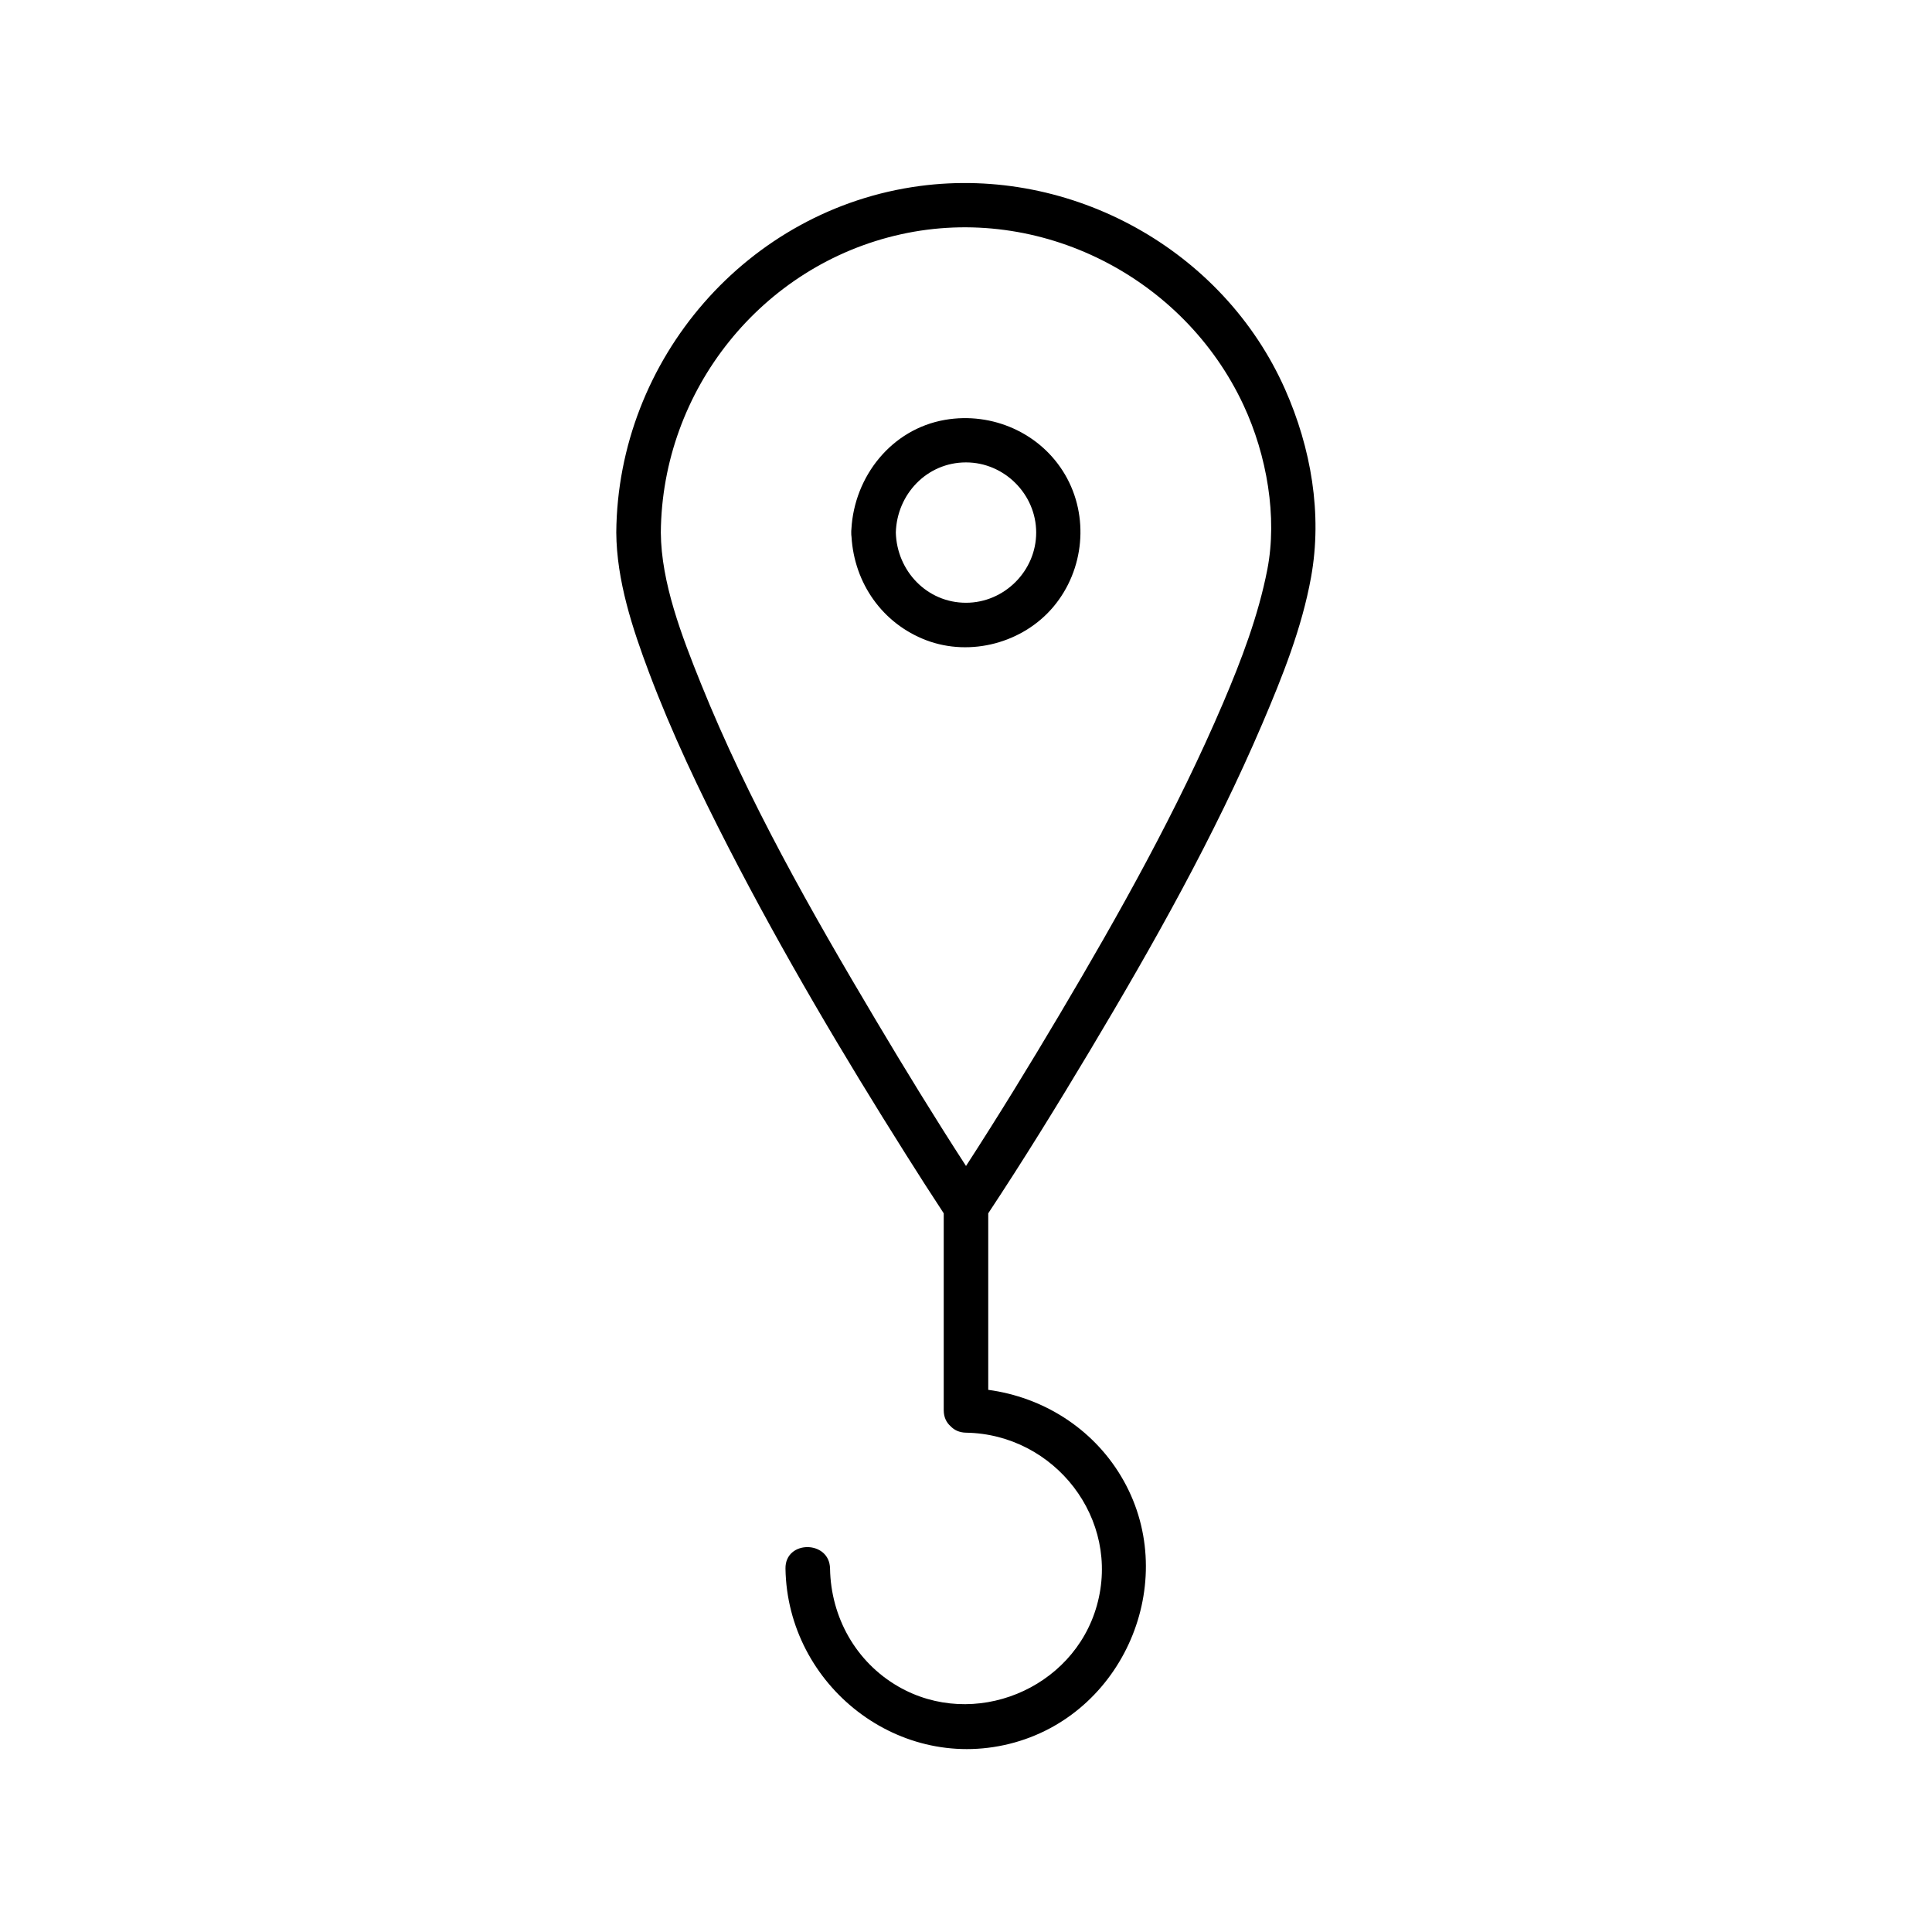 <?xml version="1.0" encoding="UTF-8"?>
<!-- Uploaded to: ICON Repo, www.svgrepo.com, Generator: ICON Repo Mixer Tools -->
<svg fill="#000000" width="800px" height="800px" version="1.1" viewBox="144 144 512 512" xmlns="http://www.w3.org/2000/svg">
 <g>
  <path d="m432.82 422.46c16.738-28.004 32.887-56.648 45.715-86.691 5.332-12.488 10.488-25.387 12.91-38.809 3.039-16.809-0.012-34.273-6.887-49.789-16.434-37.066-56.707-59.199-96.766-53.883-45.738 6.07-80.109 45.902-80.473 91.836 0.098 12.734 4.281 25.406 8.719 37.207 5.984 15.891 13.312 31.281 21.078 46.375 14.316 27.816 30.27 54.801 46.965 81.25 3.297 5.227 6.621 10.43 10.016 15.586v52.172c0 1.871 0.719 3.285 1.801 4.231 0.945 1.012 2.312 1.703 4.102 1.73 23.488 0.383 41.121 22.879 34.676 45.816-6.25 22.25-32.66 33.004-52.672 21.422-11.207-6.484-17.82-18.352-18.035-31.211-0.117-7.586-11.938-7.617-11.809 0 0.5 31.066 30.375 54.594 60.762 46.062 29.758-8.355 44.102-43.996 28.152-70.574-7.644-12.754-20.715-20.918-35.18-22.867v-46.781c9.34-14.113 18.234-28.551 26.926-43.082zm-56.711-8.102c-17.082-28.715-33.859-58.176-46.367-89.219-5.086-12.625-10.52-26.754-10.617-40 0.297-37.707 26.707-70.898 63.656-79.055 36.812-8.129 74.922 11.305 90.766 45.285 6.211 13.312 9.004 29.676 6.309 43.551-2.371 12.184-6.859 23.988-11.719 35.375-12.164 28.488-27.426 55.703-43.199 82.32-8.059 13.598-16.336 27.109-24.934 40.383-8.238-12.711-16.16-25.629-23.895-38.641z"/>
  <path d="m423.18 304.78c8.176-9.75 9.535-23.949 3.07-34.992-6.465-11.039-19.297-16.688-31.805-14.523-14.188 2.449-24.039 14.965-24.816 28.961-0.031 0.297-0.051 0.602-0.039 0.926-0.012 0.402 0.02 0.777 0.07 1.133 0.746 12.262 8.168 22.957 19.816 27.387 11.75 4.441 25.656 0.703 33.703-8.891zm-41.777-19.641c0.277-10.156 8.234-18.598 18.598-18.598 10.156 0 18.598 8.441 18.598 18.598s-8.441 18.598-18.598 18.598c-10.363 0-18.324-8.445-18.598-18.598z"/>
 </g>
</svg>